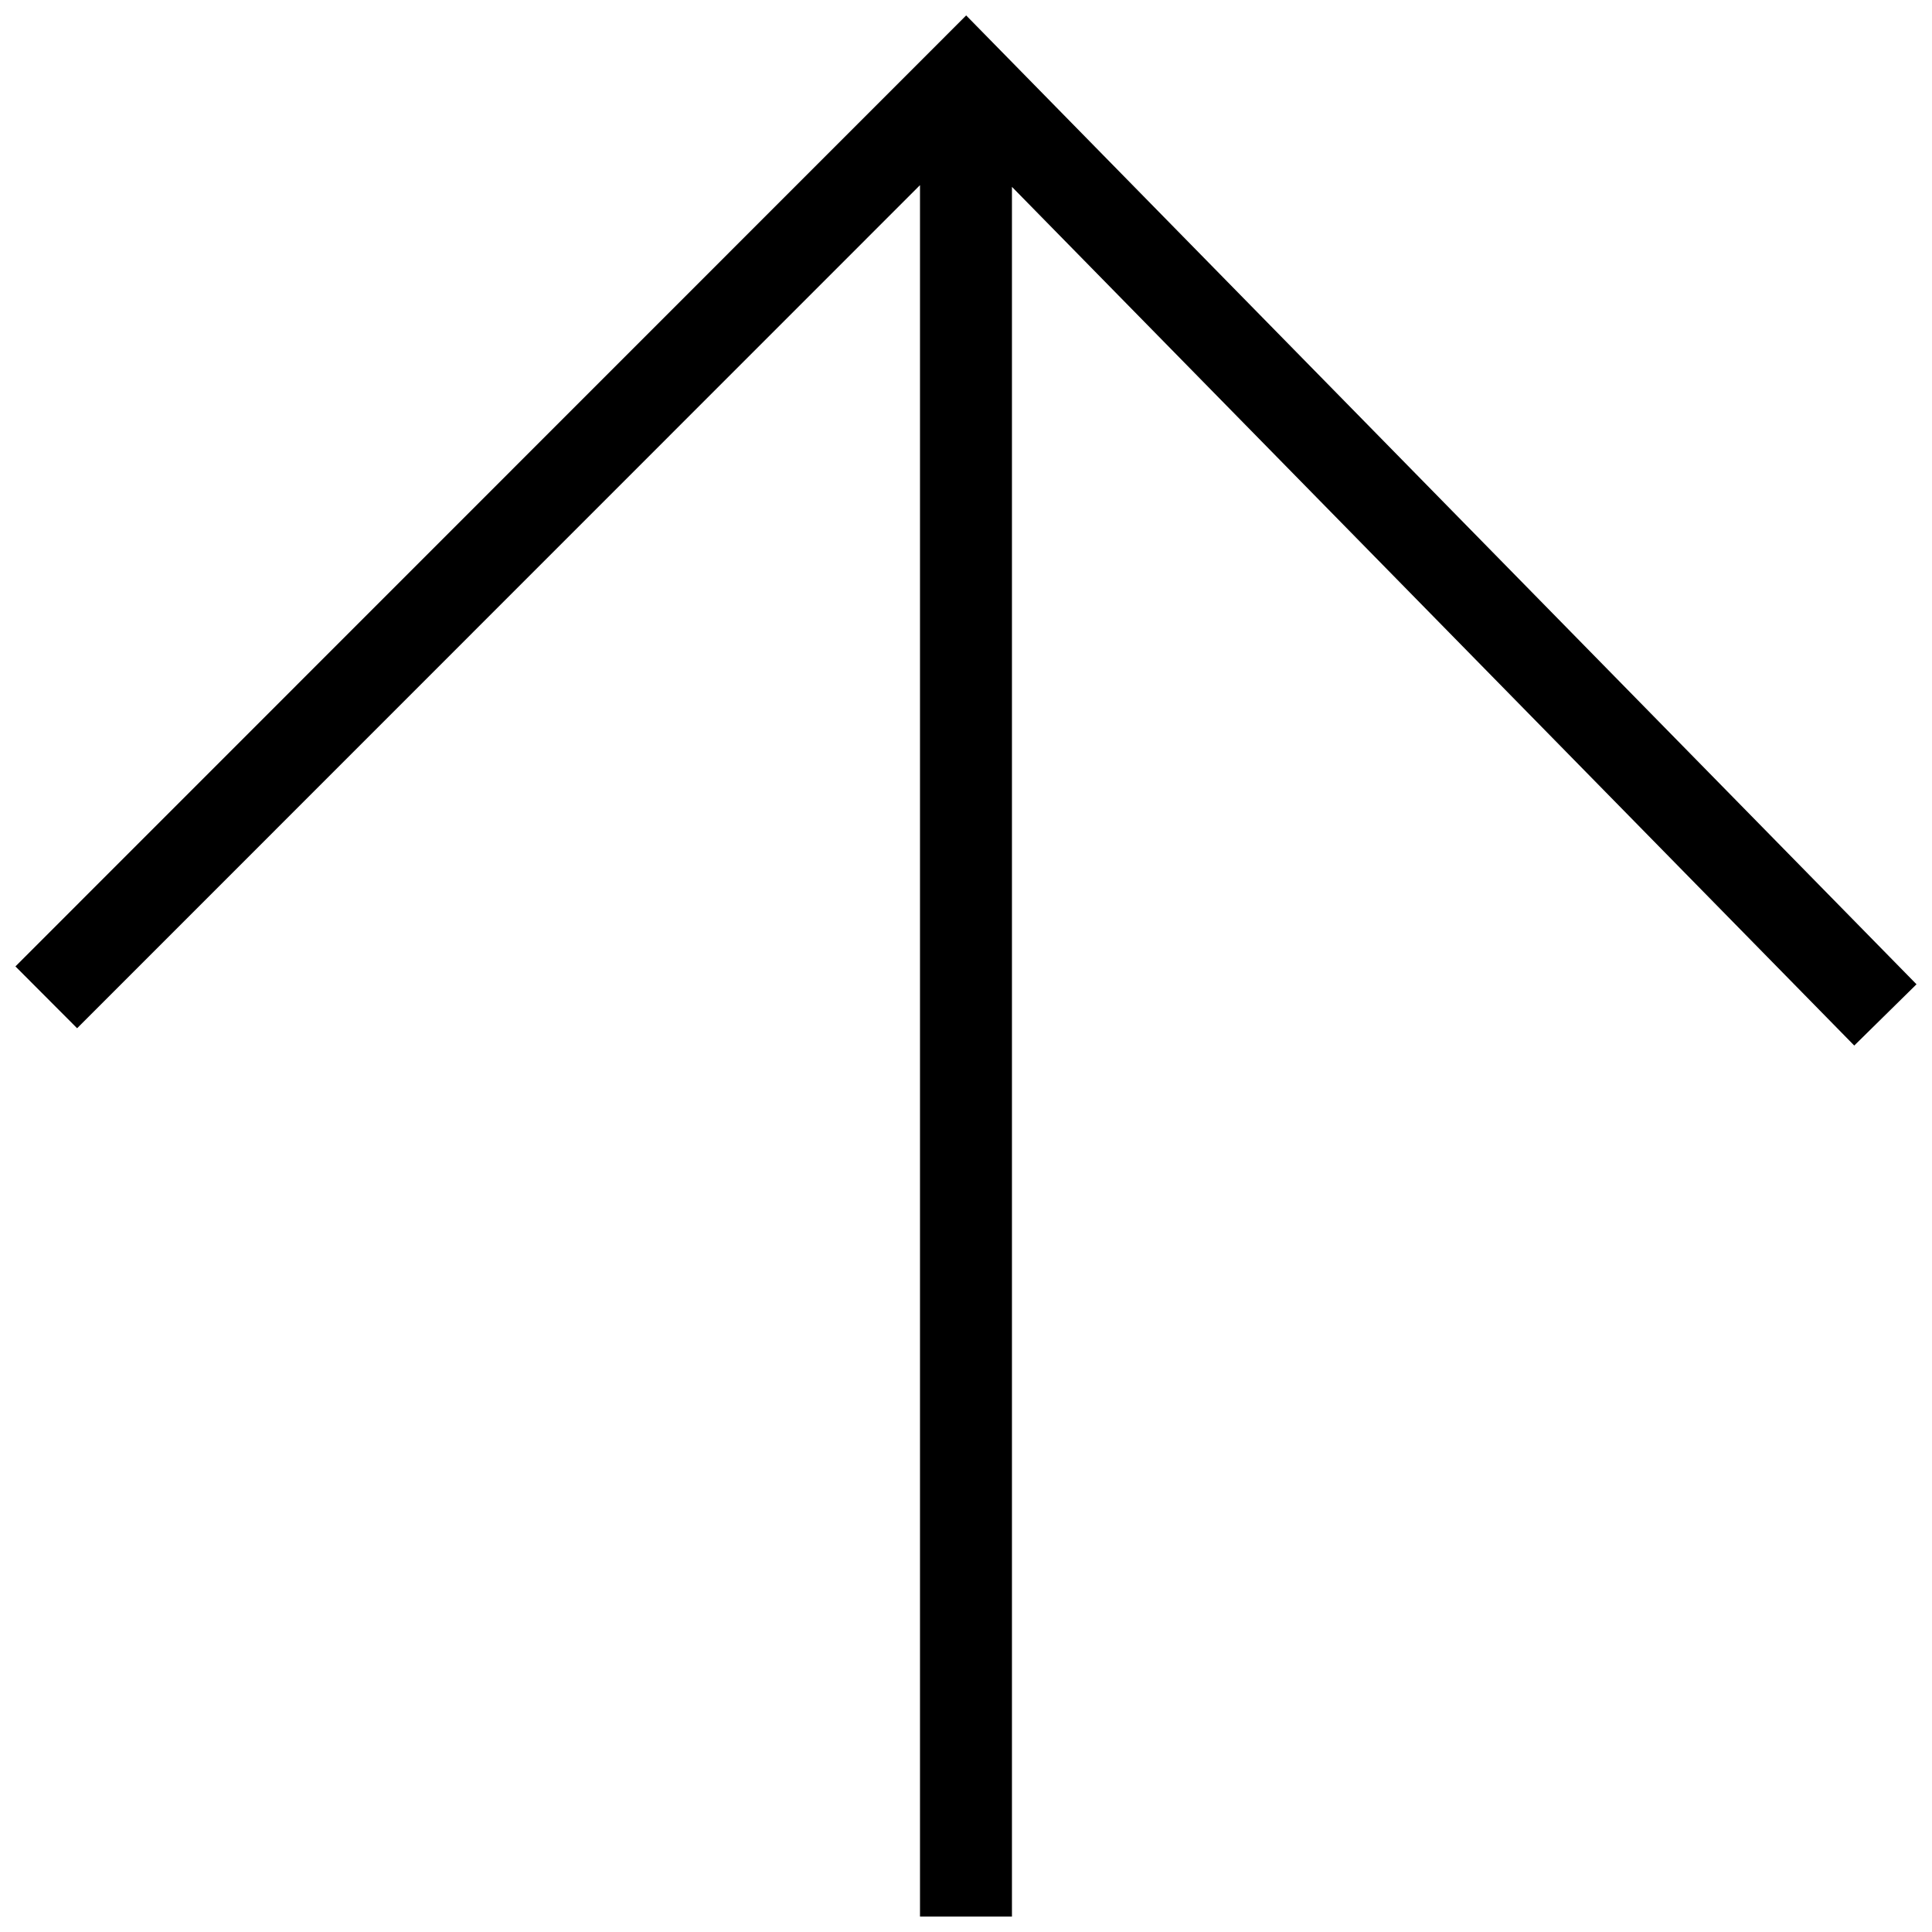 <?xml version="1.0" encoding="UTF-8"?>
<!-- The Best Svg Icon site in the world: iconSvg.co, Visit us! https://iconsvg.co -->
<svg width="800px" height="800px" version="1.1" viewBox="144 144 512 512" xmlns="http://www.w3.org/2000/svg">
 <defs>
  <clipPath id="a">
   <path d="m148.09 148.09h503.81v503.81h-503.81z"/>
  </clipPath>
 </defs>
 <path d="m647.12 404.8-247.1-251.9-247.15 247.21 11.57 11.598 226.75-226.81v463.62h17.602v-463.28l226.64 231.05z" fill-rule="evenodd"/>
 <g clip-path="url(#a)">
  <path transform="matrix(.984 0 0 .984 58.338 -1.628)" d="m598.35 413.04-251.11-256-251.17 251.23 11.758 11.786 230.44-230.5v471.16h17.888v-470.81l230.33 234.81z" fill="none" stroke="#000000" stroke-width="6.877"/>
 </g>
</svg>